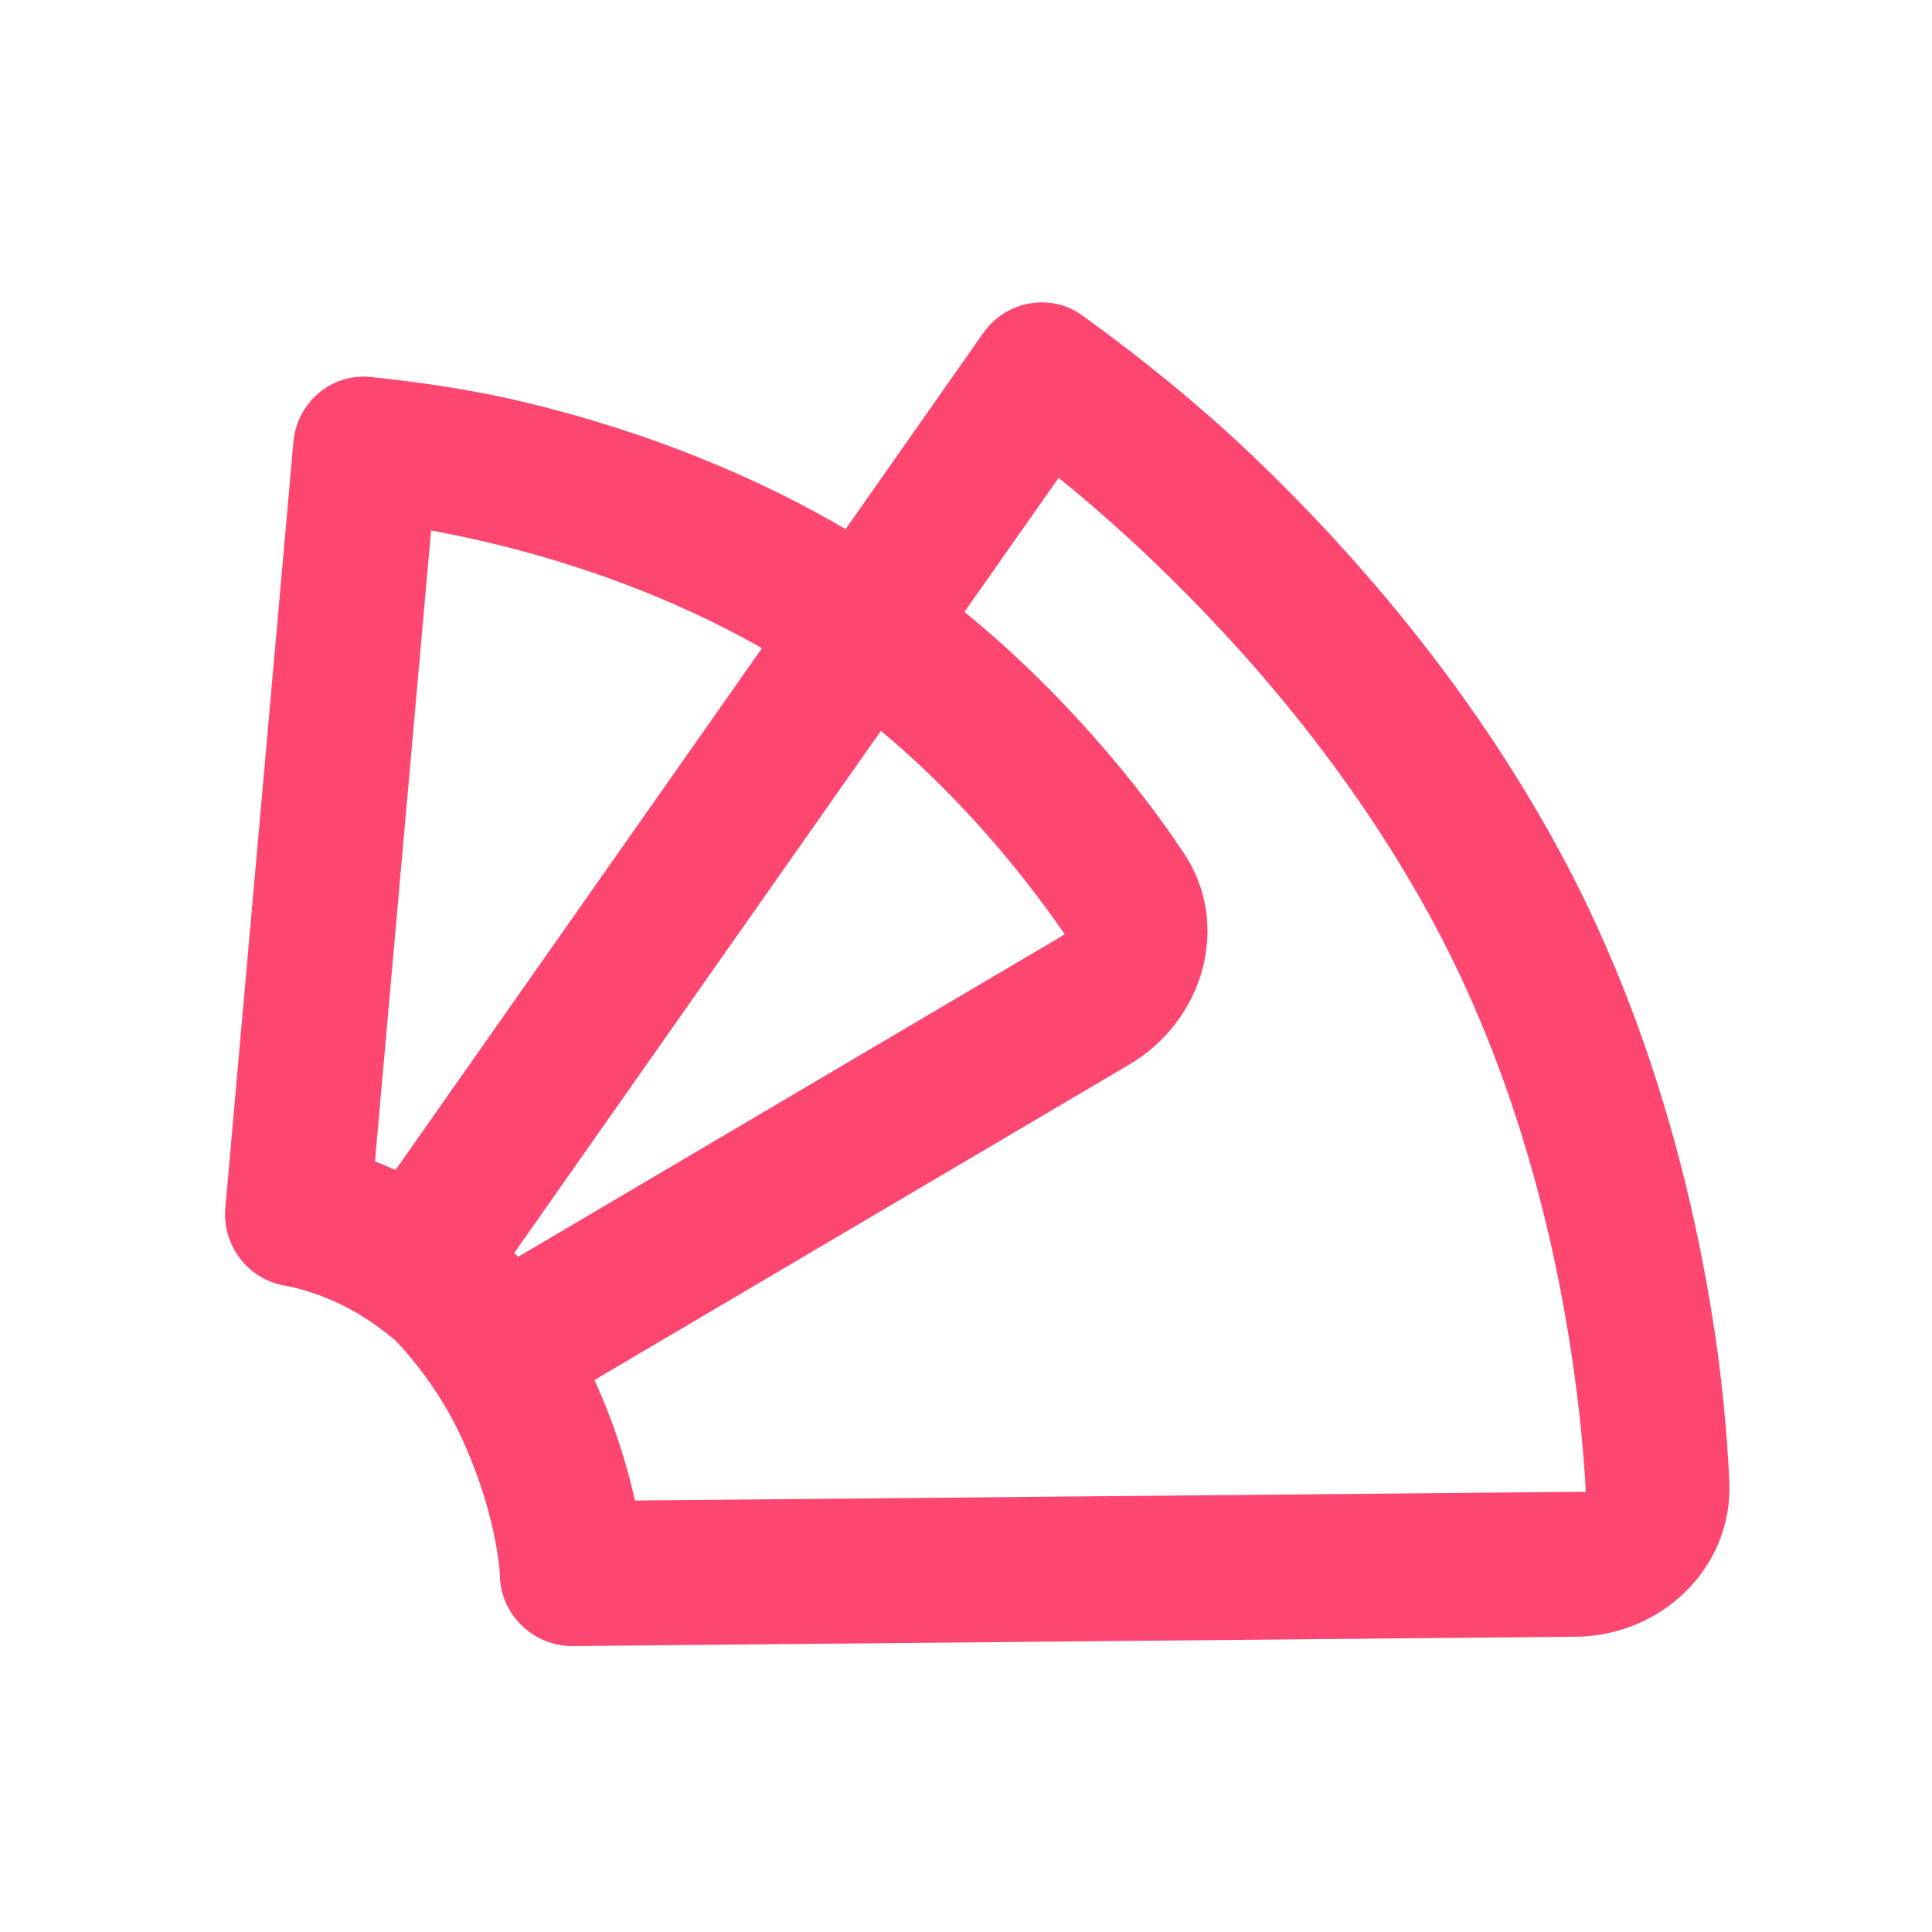 <svg width="24" height="24" viewBox="0 0 24 24" fill="none" xmlns="http://www.w3.org/2000/svg">
<path fill-rule="evenodd" clip-rule="evenodd" d="M19.378 10.582C18.237 8.471 16.76 6.809 15.578 5.679C14.905 5.036 14.194 4.46 13.447 3.92C13.05 3.632 12.496 3.736 12.214 4.137L10.504 6.573C9.095 5.746 7.665 5.276 6.579 5.011C5.922 4.851 5.268 4.752 4.605 4.683C4.117 4.633 3.689 4.999 3.645 5.488L2.799 15.005C2.757 15.478 3.092 15.908 3.563 15.975L3.569 15.976C3.579 15.978 3.599 15.982 3.626 15.988C3.681 16 3.767 16.022 3.874 16.058C4.089 16.13 4.374 16.252 4.653 16.452C4.751 16.521 4.839 16.59 4.918 16.657C4.947 16.688 4.978 16.722 5.01 16.758C5.24 17.018 5.524 17.399 5.744 17.882C5.976 18.392 6.093 18.833 6.152 19.137C6.181 19.289 6.196 19.406 6.203 19.48C6.206 19.517 6.208 19.543 6.209 19.558L6.209 19.568C6.218 20.06 6.626 20.452 7.118 20.448L19.572 20.332C20.647 20.323 21.535 19.465 21.482 18.392C21.453 17.79 21.396 17.19 21.307 16.587C21.059 14.921 20.527 12.708 19.378 10.582ZM4.913 14.534C4.824 14.494 4.739 14.459 4.658 14.427L5.355 6.59C5.586 6.632 5.855 6.687 6.153 6.76C7.093 6.989 8.292 7.384 9.465 8.052L4.913 14.534ZM7.385 17.143L14.027 13.225C14.953 12.68 15.302 11.487 14.704 10.594C14.516 10.312 14.316 10.036 14.102 9.767C13.577 9.105 12.868 8.325 11.981 7.601L13.151 5.936C13.471 6.195 13.88 6.545 14.334 6.98C15.428 8.026 16.77 9.542 17.795 11.438C18.812 13.32 19.298 15.313 19.526 16.852C19.626 17.52 19.676 18.096 19.7 18.531L7.887 18.64C7.799 18.237 7.647 17.721 7.385 17.143ZM6.388 15.565L10.943 9.079C11.657 9.675 12.243 10.32 12.693 10.886C12.904 11.152 13.082 11.397 13.227 11.607L6.436 15.613C6.421 15.597 6.405 15.581 6.388 15.565Z" fill="#FE4770"/>
</svg>
